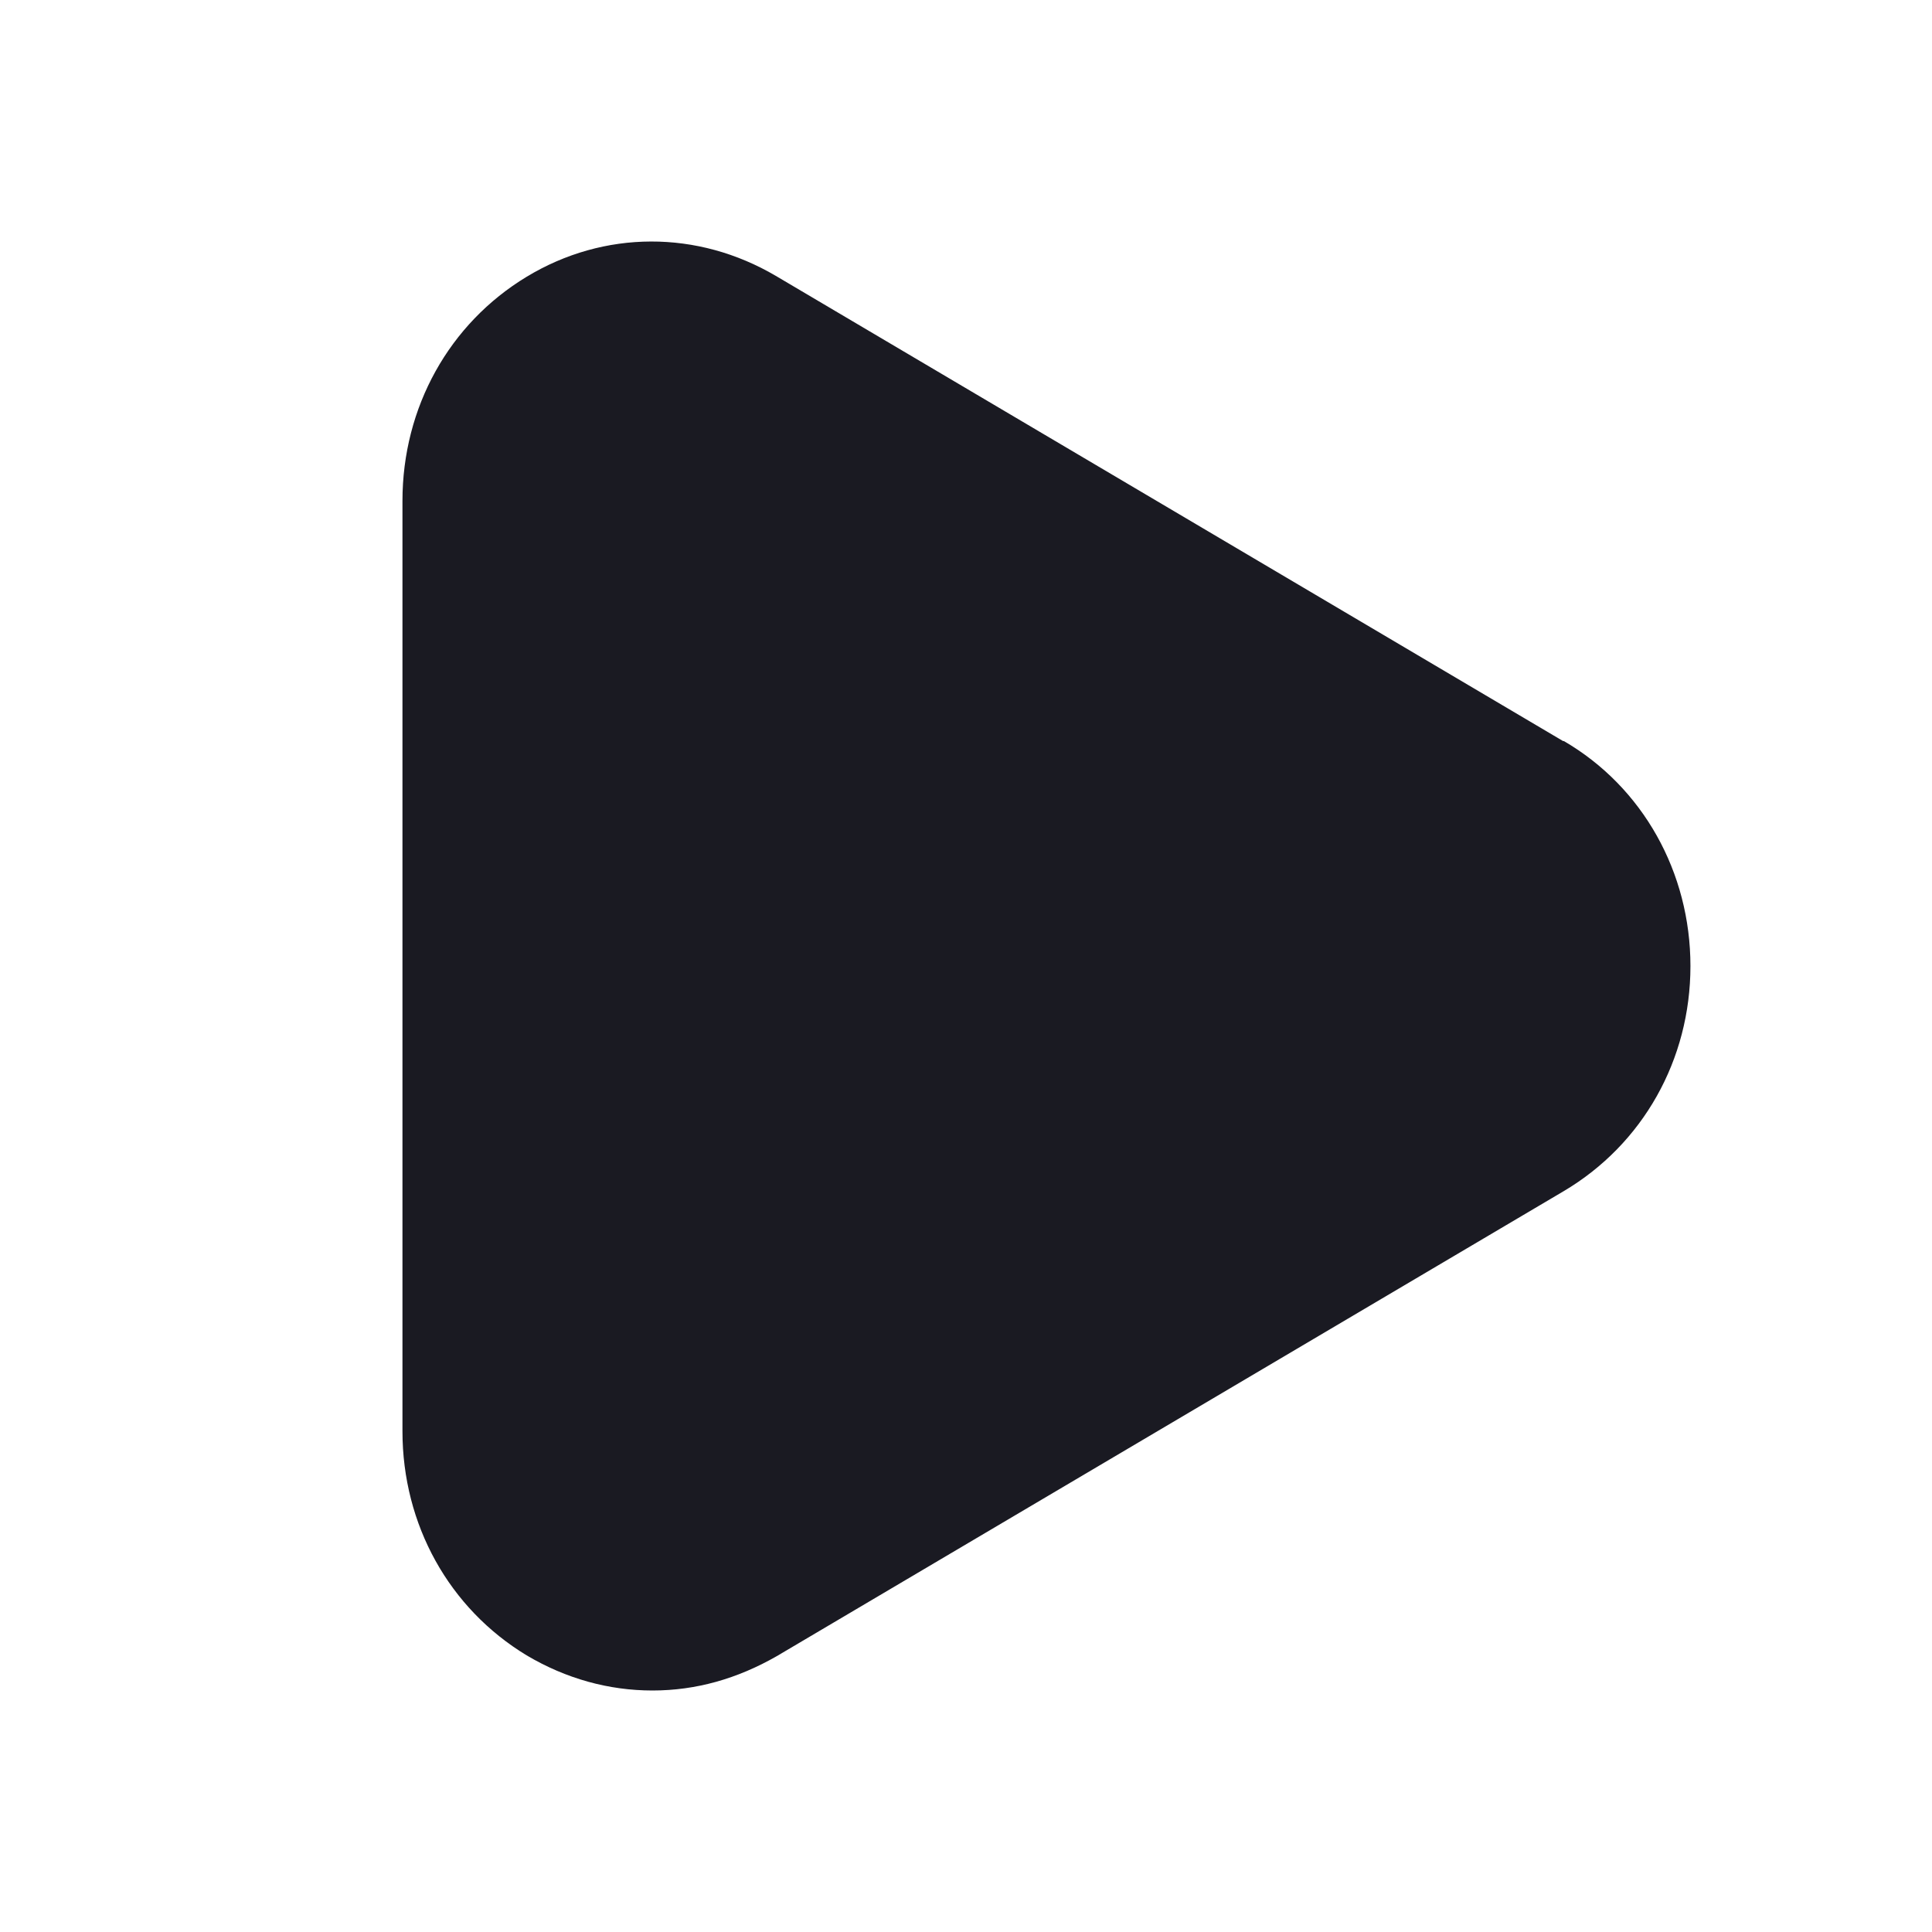 <svg width="32" height="32" viewBox="0 0 32 32" fill="none" xmlns="http://www.w3.org/2000/svg">
<path d="M25.889 12.274L12.851 4.57C11.555 3.808 10.006 3.808 8.723 4.584C7.441 5.36 6.666 6.745 6.666 8.297V23.705C6.666 25.257 7.441 26.642 8.723 27.418C9.378 27.806 10.086 28 10.807 28C11.528 28 12.21 27.806 12.864 27.432L25.902 19.728C27.211 18.952 27.999 17.553 27.999 16.001C27.999 14.449 27.211 13.036 25.902 12.274H25.889Z" fill="#1A1A22"/>
</svg>
